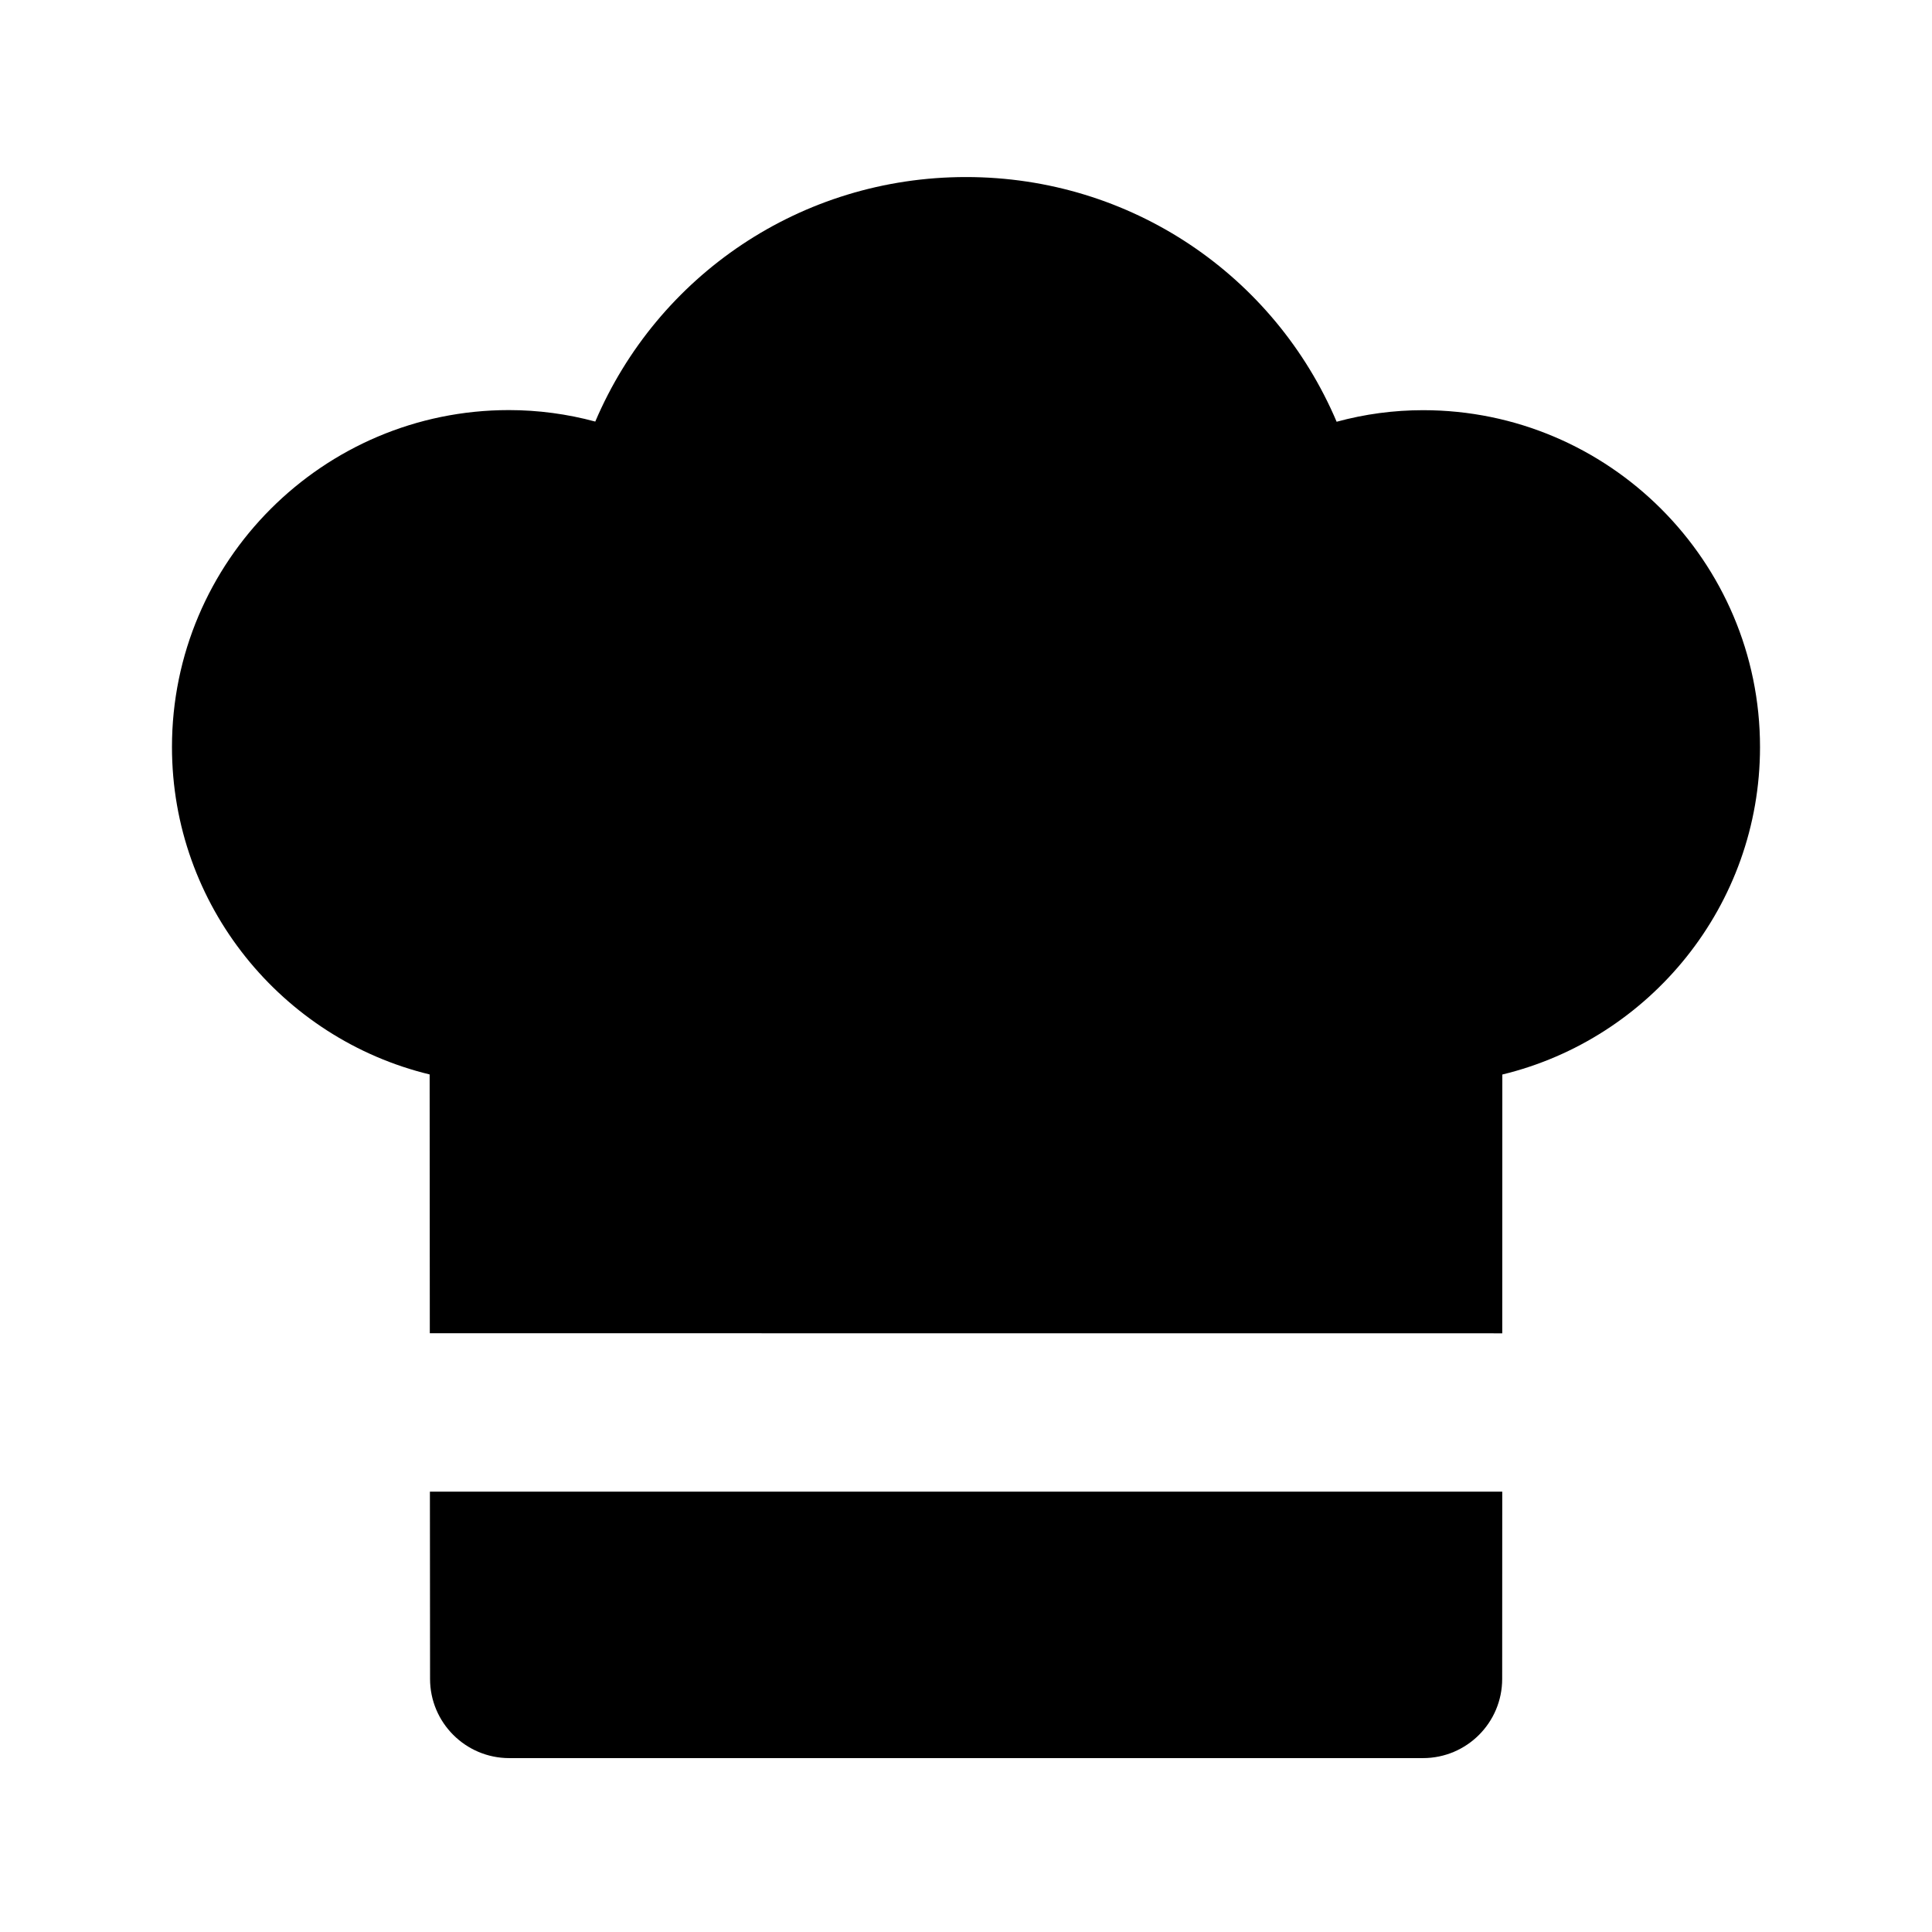 <?xml version="1.0" encoding="UTF-8"?>
<!-- Uploaded to: ICON Repo, www.iconrepo.com, Generator: ICON Repo Mixer Tools -->
<svg fill="#000000" width="800px" height="800px" version="1.1" viewBox="144 144 512 512" xmlns="http://www.w3.org/2000/svg">
 <g>
  <path d="m257.93 539.3 0.039 49.625c0 11.586 9.406 20.992 20.992 20.992h242.14c11.586 0 20.992-9.383 20.992-20.992l0.02-49.625z"/>
  <path d="m257.86 428.74 0.043 68.582 284.21 0.02 0.02-68.582c39.129-9.469 68.289-44.777 68.289-86.781 0-49.227-40.055-89.277-89.277-89.277-7.766 0-15.449 1.027-22.922 3.066-16.461-38.754-54.477-64.848-98.223-64.848-43.75 0-81.766 26.094-98.246 64.801-7.449-2.016-15.156-3.043-22.902-3.043-49.227 0-89.277 40.055-89.277 89.277 0 42.008 29.156 77.316 68.285 86.785z"/>
 </g>
</svg>
